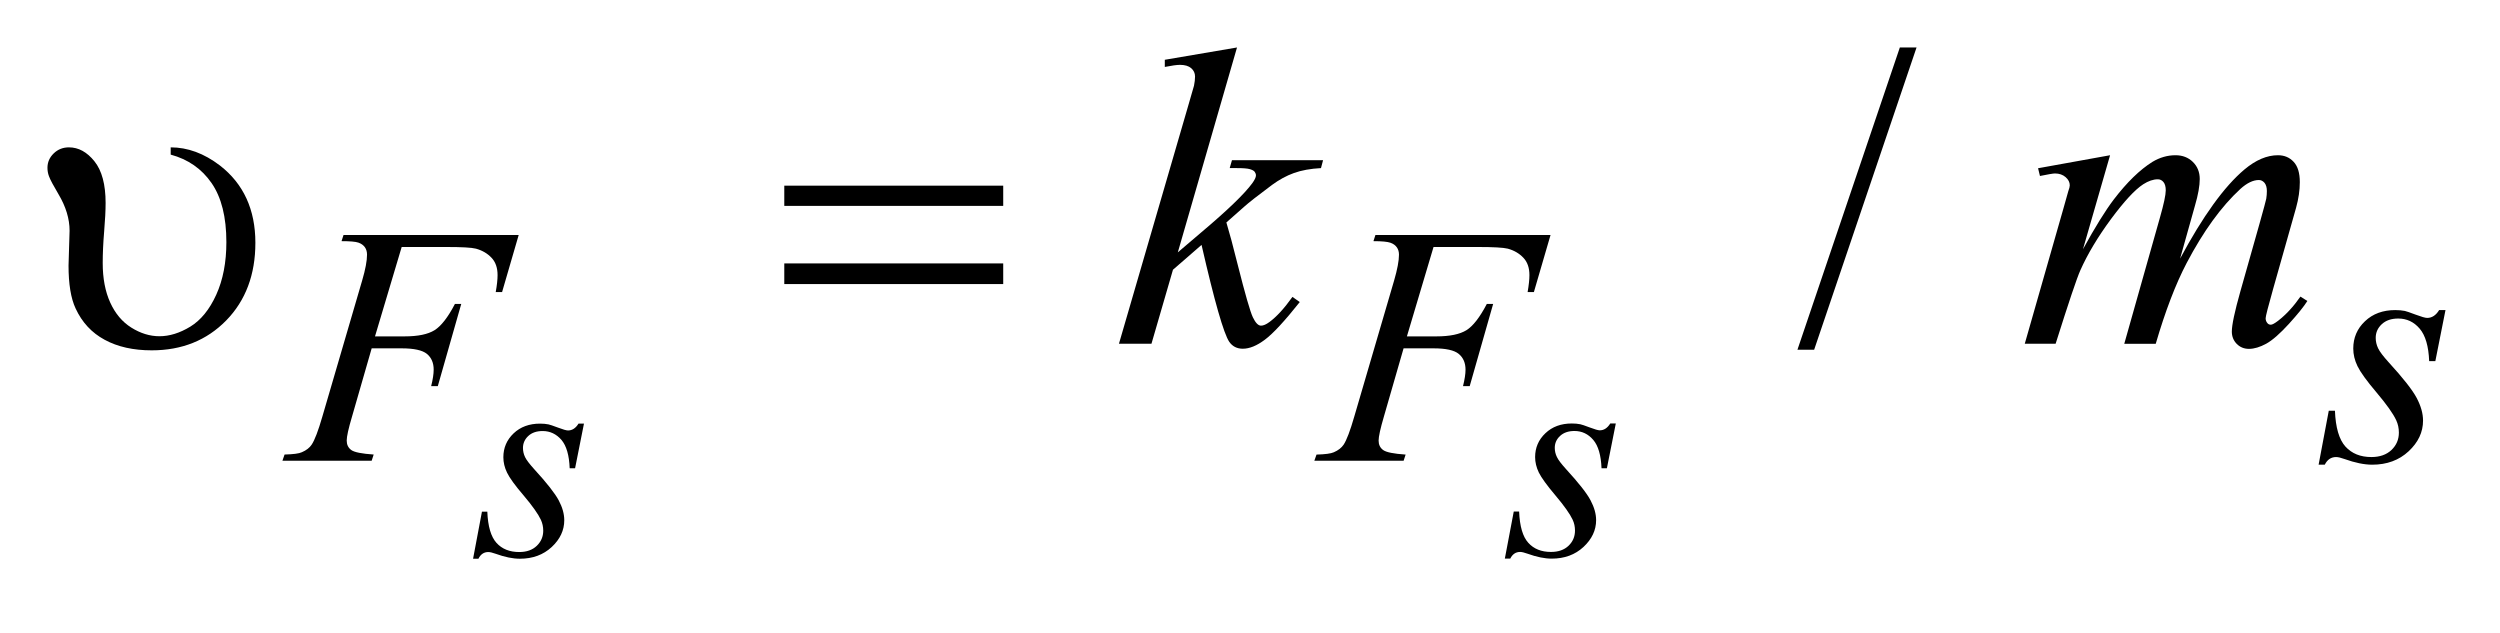 <?xml version="1.0" encoding="UTF-8"?>
<!DOCTYPE svg PUBLIC '-//W3C//DTD SVG 1.0//EN'
          'http://www.w3.org/TR/2001/REC-SVG-20010904/DTD/svg10.dtd'>
<svg stroke-dasharray="none" shape-rendering="auto" xmlns="http://www.w3.org/2000/svg" font-family="'Dialog'" text-rendering="auto" width="83" fill-opacity="1" color-interpolation="auto" color-rendering="auto" preserveAspectRatio="xMidYMid meet" font-size="12px" viewBox="0 0 83 21" fill="black" xmlns:xlink="http://www.w3.org/1999/xlink" stroke="black" image-rendering="auto" stroke-miterlimit="10" stroke-linecap="square" stroke-linejoin="miter" font-style="normal" stroke-width="1" height="21" stroke-dashoffset="0" font-weight="normal" stroke-opacity="1"
><!--Generated by the Batik Graphics2D SVG Generator--><defs id="genericDefs"
  /><g
  ><defs id="defs1"
    ><clipPath clipPathUnits="userSpaceOnUse" id="clipPath1"
      ><path d="M-1 -1 L51.517 -1 L51.517 11.77 L-1 11.77 L-1 -1 Z"
      /></clipPath
      ><clipPath clipPathUnits="userSpaceOnUse" id="clipPath2"
      ><path d="M-0.511 0.53 L-0.511 11.301 L50.006 11.301 L50.006 0.53 Z"
      /></clipPath
    ></defs
    ><g transform="scale(1.576,1.576) translate(1,1) matrix(1,0,0,1,0.511,-0.53)"
    ><path d="M38.863 0.53 L36.706 6.897 L36.354 6.897 L38.511 0.53 L38.863 0.53 Z" stroke="none" clip-path="url(#clipPath2)"
    /></g
    ><g transform="matrix(1.576,0,0,1.576,2.381,0.741)"
    ><path d="M10.791 8.454 L10.604 9.394 L10.49 9.394 C10.48 9.121 10.422 8.921 10.316 8.796 C10.209 8.673 10.077 8.61 9.92 8.61 C9.793 8.61 9.692 8.645 9.618 8.714 C9.544 8.783 9.506 8.868 9.506 8.966 C9.506 9.033 9.521 9.098 9.55 9.159 C9.579 9.22 9.645 9.305 9.745 9.416 C10.011 9.706 10.182 9.925 10.26 10.072 C10.338 10.219 10.376 10.358 10.376 10.489 C10.376 10.701 10.288 10.889 10.111 11.054 C9.934 11.218 9.711 11.3 9.441 11.3 C9.294 11.3 9.124 11.266 8.932 11.196 C8.865 11.172 8.812 11.159 8.776 11.159 C8.684 11.159 8.614 11.206 8.568 11.3 L8.455 11.3 L8.642 10.308 L8.755 10.308 C8.767 10.619 8.832 10.837 8.948 10.966 C9.065 11.095 9.224 11.159 9.427 11.159 C9.582 11.159 9.705 11.116 9.796 11.029 C9.887 10.942 9.933 10.835 9.933 10.709 C9.933 10.627 9.916 10.552 9.884 10.481 C9.827 10.359 9.707 10.189 9.524 9.972 C9.34 9.758 9.222 9.594 9.171 9.487 C9.118 9.379 9.093 9.27 9.093 9.162 C9.093 8.964 9.165 8.796 9.309 8.659 C9.453 8.522 9.639 8.454 9.866 8.454 C9.931 8.454 9.991 8.459 10.044 8.47 C10.072 8.476 10.139 8.498 10.245 8.538 C10.351 8.578 10.42 8.598 10.455 8.598 C10.543 8.598 10.617 8.55 10.676 8.454 L10.791 8.454 Z" stroke="none" clip-path="url(#clipPath2)"
    /></g
    ><g transform="matrix(1.576,0,0,1.576,2.381,0.741)"
    ><path d="M32.527 8.454 L32.34 9.394 L32.227 9.394 C32.216 9.121 32.159 8.921 32.052 8.796 C31.946 8.672 31.814 8.609 31.656 8.609 C31.529 8.609 31.428 8.644 31.354 8.713 C31.279 8.782 31.242 8.866 31.242 8.964 C31.242 9.031 31.257 9.096 31.287 9.157 C31.316 9.219 31.381 9.303 31.481 9.414 C31.747 9.704 31.919 9.923 31.996 10.07 C32.074 10.217 32.113 10.356 32.113 10.487 C32.113 10.699 32.024 10.887 31.847 11.052 C31.67 11.216 31.447 11.298 31.177 11.298 C31.03 11.298 30.861 11.264 30.668 11.194 C30.601 11.17 30.549 11.157 30.512 11.157 C30.42 11.157 30.351 11.204 30.304 11.298 L30.19 11.298 L30.378 10.306 L30.491 10.306 C30.504 10.617 30.567 10.835 30.684 10.964 C30.8 11.093 30.959 11.157 31.162 11.157 C31.317 11.157 31.441 11.114 31.532 11.027 C31.623 10.94 31.668 10.833 31.668 10.707 C31.668 10.625 31.652 10.55 31.619 10.479 C31.562 10.357 31.442 10.187 31.259 9.97 C31.076 9.754 30.959 9.591 30.906 9.484 C30.854 9.376 30.828 9.267 30.828 9.159 C30.828 8.961 30.9 8.793 31.045 8.656 C31.189 8.519 31.374 8.451 31.601 8.451 C31.666 8.451 31.726 8.456 31.779 8.467 C31.808 8.473 31.875 8.495 31.98 8.535 C32.085 8.575 32.155 8.595 32.19 8.595 C32.278 8.595 32.351 8.547 32.411 8.451 L32.527 8.451 Z" stroke="none" clip-path="url(#clipPath2)"
    /></g
    ><g transform="matrix(1.576,0,0,1.576,2.381,0.741)"
    ><path d="M6.951 4.733 L6.389 6.616 L7.014 6.616 C7.295 6.616 7.504 6.572 7.643 6.486 C7.782 6.399 7.926 6.215 8.073 5.932 L8.206 5.932 L7.712 7.664 L7.572 7.664 C7.607 7.524 7.625 7.408 7.625 7.317 C7.625 7.174 7.578 7.064 7.483 6.985 C7.387 6.907 7.21 6.868 6.951 6.868 L6.319 6.868 L5.906 8.302 C5.83 8.557 5.793 8.726 5.793 8.81 C5.793 8.897 5.825 8.963 5.889 9.01 C5.953 9.057 6.111 9.088 6.361 9.105 L6.319 9.235 L4.439 9.235 L4.484 9.105 C4.667 9.1 4.789 9.085 4.849 9.056 C4.943 9.016 5.012 8.962 5.056 8.895 C5.119 8.8 5.195 8.601 5.281 8.302 L6.119 5.437 C6.187 5.206 6.221 5.024 6.221 4.894 C6.221 4.833 6.206 4.781 6.176 4.738 C6.145 4.695 6.1 4.662 6.04 4.641 C5.98 4.62 5.862 4.61 5.684 4.61 L5.726 4.48 L9.416 4.48 L9.066 5.683 L8.932 5.683 C8.958 5.538 8.971 5.419 8.971 5.325 C8.971 5.171 8.929 5.049 8.843 4.959 C8.758 4.869 8.649 4.805 8.515 4.768 C8.422 4.744 8.212 4.733 7.887 4.733 L6.951 4.733 Z" stroke="none" clip-path="url(#clipPath2)"
    /></g
    ><g transform="matrix(1.576,0,0,1.576,2.381,0.741)"
    ><path d="M28.688 4.733 L28.127 6.616 L28.751 6.616 C29.031 6.616 29.241 6.572 29.381 6.486 C29.52 6.399 29.663 6.215 29.811 5.932 L29.944 5.932 L29.45 7.664 L29.309 7.664 C29.344 7.524 29.362 7.408 29.362 7.317 C29.362 7.174 29.314 7.064 29.219 6.985 C29.124 6.907 28.948 6.868 28.688 6.868 L28.057 6.868 L27.643 8.303 C27.568 8.558 27.531 8.727 27.531 8.811 C27.531 8.898 27.563 8.964 27.628 9.011 C27.693 9.058 27.85 9.089 28.1 9.106 L28.058 9.236 L26.177 9.236 L26.223 9.106 C26.406 9.101 26.527 9.085 26.588 9.057 C26.681 9.017 26.75 8.963 26.795 8.896 C26.858 8.8 26.933 8.602 27.019 8.303 L27.858 5.438 C27.925 5.207 27.96 5.025 27.96 4.895 C27.96 4.834 27.945 4.782 27.914 4.739 C27.884 4.696 27.839 4.664 27.779 4.643 C27.719 4.622 27.6 4.61 27.422 4.61 L27.464 4.48 L31.153 4.48 L30.802 5.683 L30.67 5.683 C30.695 5.538 30.708 5.419 30.708 5.325 C30.708 5.171 30.666 5.049 30.58 4.959 C30.495 4.869 30.386 4.805 30.252 4.768 C30.158 4.745 29.949 4.733 29.624 4.733 L28.688 4.733 Z" stroke="none" clip-path="url(#clipPath2)"
    /></g
    ><g transform="matrix(1.576,0,0,1.576,2.381,0.741)"
    ><path d="M50.006 6.061 L49.792 7.138 L49.662 7.138 C49.65 6.825 49.584 6.596 49.462 6.453 C49.341 6.311 49.19 6.24 49.01 6.24 C48.864 6.24 48.749 6.28 48.664 6.359 C48.578 6.439 48.536 6.535 48.536 6.647 C48.536 6.724 48.553 6.797 48.587 6.868 C48.621 6.939 48.695 7.036 48.81 7.163 C49.114 7.495 49.31 7.745 49.399 7.913 C49.488 8.082 49.533 8.24 49.533 8.391 C49.533 8.634 49.431 8.849 49.229 9.037 C49.027 9.225 48.771 9.319 48.462 9.319 C48.294 9.319 48.1 9.279 47.88 9.2 C47.803 9.172 47.743 9.158 47.701 9.158 C47.596 9.158 47.516 9.212 47.463 9.319 L47.333 9.319 L47.547 8.183 L47.677 8.183 C47.691 8.538 47.765 8.789 47.898 8.937 C48.032 9.084 48.213 9.158 48.445 9.158 C48.623 9.158 48.764 9.108 48.868 9.009 C48.972 8.91 49.024 8.788 49.024 8.643 C49.024 8.549 49.005 8.463 48.968 8.383 C48.903 8.243 48.765 8.049 48.556 7.801 C48.346 7.554 48.212 7.367 48.152 7.243 C48.092 7.119 48.063 6.996 48.063 6.872 C48.063 6.645 48.145 6.453 48.31 6.297 C48.475 6.14 48.687 6.062 48.947 6.062 C49.022 6.062 49.09 6.068 49.15 6.08 C49.183 6.087 49.259 6.114 49.38 6.159 C49.5 6.204 49.58 6.227 49.62 6.227 C49.721 6.227 49.805 6.172 49.872 6.062 L50.006 6.062 Z" stroke="none" clip-path="url(#clipPath2)"
    /></g
    ><g transform="matrix(1.576,0,0,1.576,2.381,0.741)"
    ><path d="M24.548 0.53 L23.301 4.846 L23.801 4.42 C24.349 3.958 24.704 3.615 24.868 3.392 C24.921 3.319 24.947 3.264 24.947 3.225 C24.947 3.199 24.938 3.174 24.921 3.15 C24.904 3.126 24.869 3.108 24.818 3.093 C24.767 3.078 24.676 3.071 24.547 3.071 L24.394 3.071 L24.442 2.904 L26.361 2.904 L26.317 3.071 C26.097 3.083 25.908 3.117 25.749 3.174 C25.589 3.231 25.435 3.316 25.285 3.426 C24.99 3.646 24.795 3.798 24.701 3.883 L24.324 4.216 C24.388 4.427 24.467 4.721 24.561 5.099 C24.719 5.725 24.826 6.097 24.882 6.214 C24.938 6.331 24.995 6.39 25.053 6.39 C25.103 6.39 25.161 6.365 25.229 6.315 C25.381 6.204 25.543 6.027 25.716 5.784 L25.87 5.893 C25.551 6.294 25.306 6.559 25.136 6.685 C24.966 6.813 24.811 6.876 24.67 6.876 C24.547 6.876 24.452 6.827 24.385 6.731 C24.268 6.558 24.073 5.877 23.801 4.689 L23.199 5.212 L22.746 6.771 L22.061 6.771 L23.519 1.761 L23.642 1.335 C23.657 1.262 23.664 1.197 23.664 1.142 C23.664 1.072 23.637 1.013 23.583 0.966 C23.529 0.92 23.45 0.896 23.348 0.896 C23.281 0.896 23.174 0.911 23.027 0.94 L23.027 0.789 L24.548 0.53 Z" stroke="none" clip-path="url(#clipPath2)"
    /></g
    ><g transform="matrix(1.576,0,0,1.576,2.381,0.741)"
    ><path d="M42.94 2.8 L42.369 4.78 C42.624 4.315 42.841 3.965 43.019 3.731 C43.297 3.368 43.568 3.105 43.832 2.94 C43.987 2.847 44.149 2.8 44.319 2.8 C44.465 2.8 44.588 2.847 44.684 2.941 C44.78 3.035 44.829 3.155 44.829 3.301 C44.829 3.444 44.796 3.632 44.728 3.863 L44.415 4.978 C44.893 4.085 45.345 3.458 45.772 3.099 C46.01 2.9 46.244 2.8 46.476 2.8 C46.611 2.8 46.721 2.846 46.807 2.939 C46.894 3.031 46.937 3.174 46.937 3.367 C46.937 3.537 46.911 3.717 46.858 3.908 L46.375 5.616 C46.27 5.988 46.217 6.194 46.217 6.235 C46.217 6.276 46.231 6.311 46.257 6.34 C46.275 6.361 46.298 6.37 46.327 6.37 C46.356 6.37 46.407 6.343 46.48 6.287 C46.647 6.158 46.804 5.988 46.95 5.778 L47.096 5.87 C47.023 5.987 46.893 6.148 46.707 6.353 C46.52 6.557 46.362 6.697 46.23 6.77 C46.098 6.842 45.976 6.879 45.866 6.879 C45.763 6.879 45.678 6.844 45.608 6.774 C45.54 6.704 45.505 6.618 45.505 6.515 C45.505 6.374 45.565 6.092 45.685 5.667 L46.084 4.257 C46.175 3.932 46.224 3.752 46.23 3.717 C46.239 3.661 46.243 3.607 46.243 3.554 C46.243 3.481 46.227 3.424 46.195 3.383 C46.16 3.342 46.12 3.322 46.076 3.322 C45.953 3.322 45.823 3.385 45.685 3.51 C45.281 3.882 44.904 4.403 44.552 5.073 C44.321 5.515 44.104 6.081 43.902 6.772 L43.239 6.772 L43.99 4.115 C44.072 3.828 44.113 3.636 44.113 3.54 C44.113 3.461 44.096 3.402 44.064 3.364 C44.032 3.326 43.993 3.307 43.946 3.307 C43.849 3.307 43.747 3.342 43.638 3.412 C43.462 3.526 43.237 3.771 42.959 4.145 C42.683 4.52 42.468 4.878 42.315 5.221 C42.242 5.382 42.068 5.899 41.793 6.771 L41.143 6.771 L41.956 3.926 L42.06 3.557 C42.081 3.501 42.091 3.46 42.091 3.434 C42.091 3.37 42.062 3.312 42.003 3.261 C41.944 3.21 41.87 3.184 41.779 3.184 C41.741 3.184 41.635 3.202 41.463 3.237 L41.423 3.074 L42.94 2.8 Z" stroke="none" clip-path="url(#clipPath2)"
    /></g
    ><g transform="matrix(1.576,0,0,1.576,2.381,0.741)"
    ><path d="M2.085 2.787 L2.085 2.634 C2.442 2.634 2.788 2.761 3.122 3.016 C3.62 3.402 3.869 3.946 3.869 4.645 C3.869 5.315 3.664 5.861 3.254 6.281 C2.843 6.7 2.321 6.91 1.685 6.91 C1.299 6.91 0.969 6.837 0.695 6.688 C0.421 6.541 0.217 6.32 0.082 6.028 C-0.018 5.815 -0.067 5.513 -0.067 5.124 L-0.045 4.391 C-0.045 4.139 -0.123 3.883 -0.278 3.622 C-0.386 3.44 -0.454 3.313 -0.48 3.24 C-0.501 3.184 -0.511 3.126 -0.511 3.064 C-0.511 2.947 -0.467 2.846 -0.379 2.761 C-0.292 2.677 -0.185 2.634 -0.059 2.634 C0.143 2.634 0.322 2.732 0.479 2.928 C0.636 3.124 0.714 3.417 0.714 3.806 C0.714 3.958 0.704 4.16 0.683 4.41 C0.662 4.66 0.653 4.881 0.653 5.071 C0.653 5.393 0.705 5.67 0.811 5.903 C0.917 6.136 1.065 6.312 1.257 6.432 C1.449 6.552 1.646 6.613 1.848 6.613 C2.059 6.613 2.276 6.546 2.498 6.411 C2.72 6.275 2.903 6.051 3.045 5.738 C3.187 5.425 3.258 5.056 3.258 4.631 C3.258 4.101 3.154 3.687 2.946 3.386 C2.738 3.085 2.451 2.886 2.085 2.787 Z" stroke="none" clip-path="url(#clipPath2)"
    /></g
    ><g transform="matrix(1.576,0,0,1.576,2.381,0.741)"
    ><path d="M15.011 3.441 L19.623 3.441 L19.623 3.867 L15.011 3.867 L15.011 3.441 ZM15.011 5.079 L19.623 5.079 L19.623 5.514 L15.011 5.514 L15.011 5.079 Z" stroke="none" clip-path="url(#clipPath2)"
    /></g
  ></g
></svg
>
